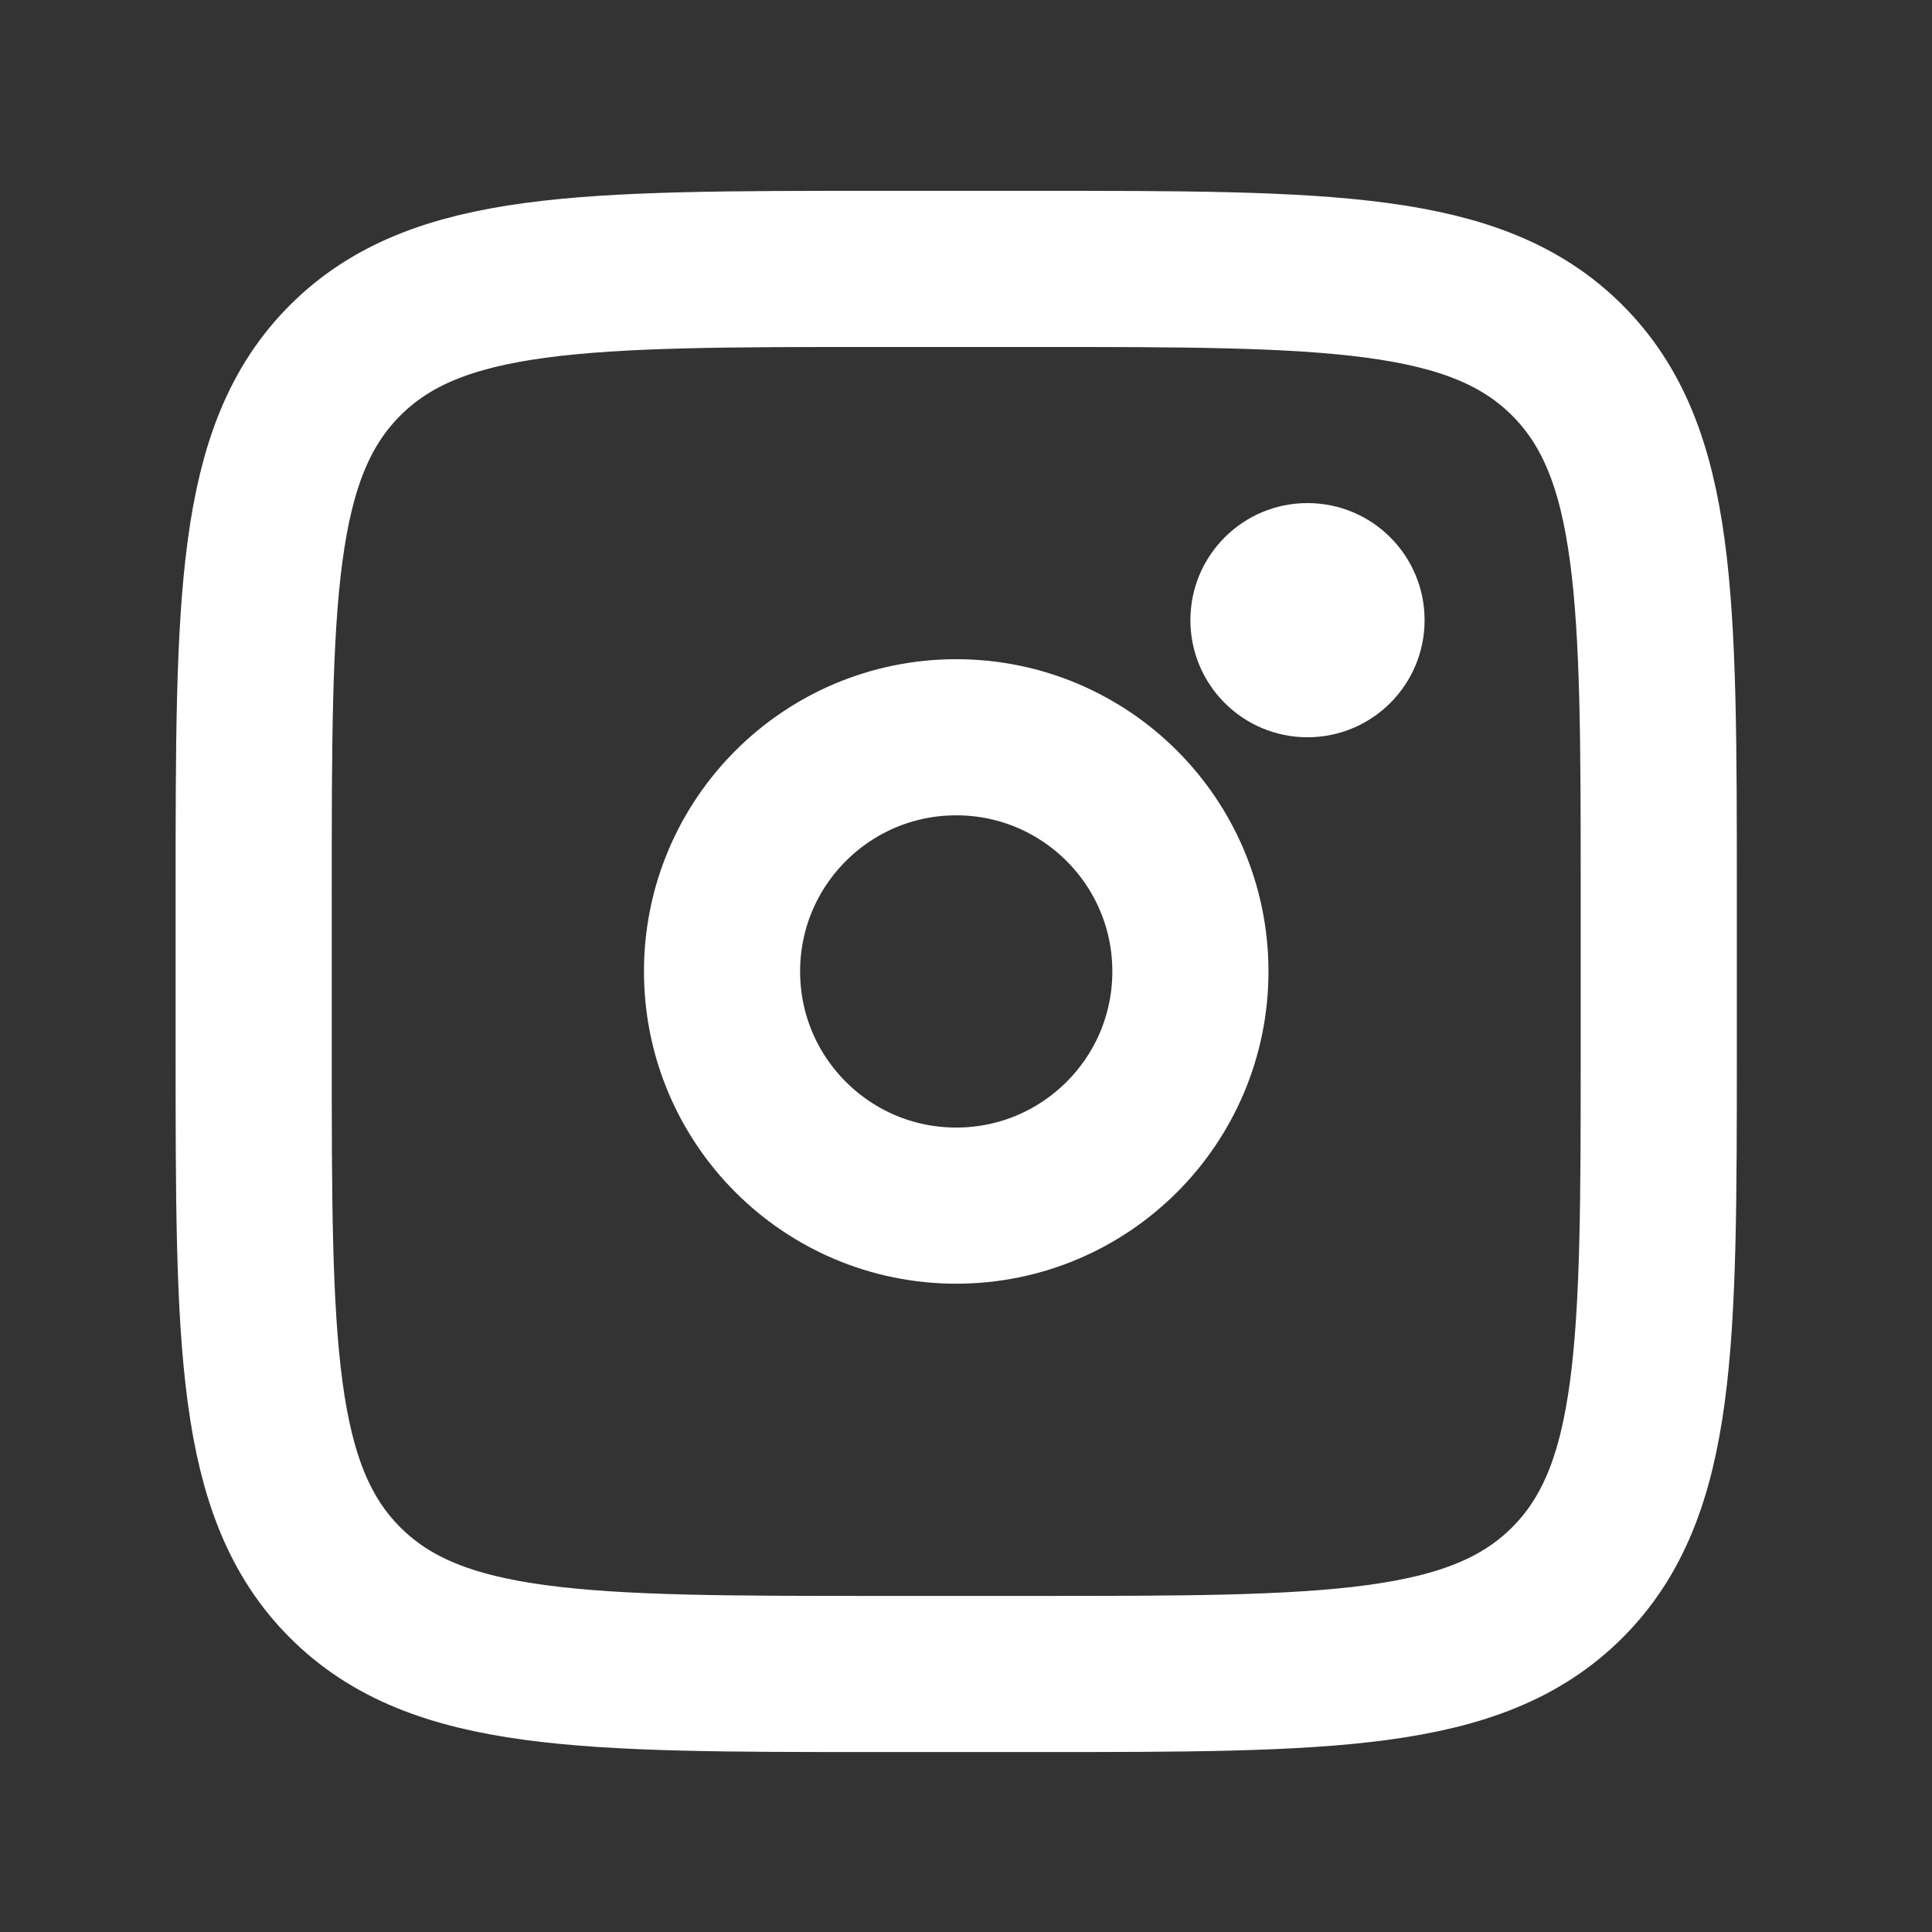 <svg width="33" height="33" viewBox="0 0 33 33" fill="none" xmlns="http://www.w3.org/2000/svg">
<rect x="0" y="0" width="33" height="33" fill="#333333" stroke="none"/>
<path d="M4.333 15.259C4.333 10.231 4.333 7.717 5.895 6.155C7.457 4.593 9.971 4.593 15 4.593H17.666C22.695 4.593 25.209 4.593 26.771 6.155C28.333 7.717 28.333 10.231 28.333 15.259V17.926C28.333 22.954 28.333 25.469 26.771 27.031C25.209 28.593 22.695 28.593 17.666 28.593H15C9.971 28.593 7.457 28.593 5.895 27.031C4.333 25.469 4.333 22.954 4.333 17.926V15.259Z" stroke="white" stroke-width="2.667"/>
<path d="M22.333 12.593C23.438 12.593 24.333 11.697 24.333 10.593C24.333 9.488 23.438 8.593 22.333 8.593C21.228 8.593 20.333 9.488 20.333 10.593C20.333 11.697 21.228 12.593 22.333 12.593Z" fill="white"/>
<path d="M16.333 20.593C18.542 20.593 20.333 18.802 20.333 16.593C20.333 14.384 18.542 12.593 16.333 12.593C14.124 12.593 12.333 14.384 12.333 16.593C12.333 18.802 14.124 20.593 16.333 20.593Z" stroke="white" stroke-width="2.667"/>
</svg>
